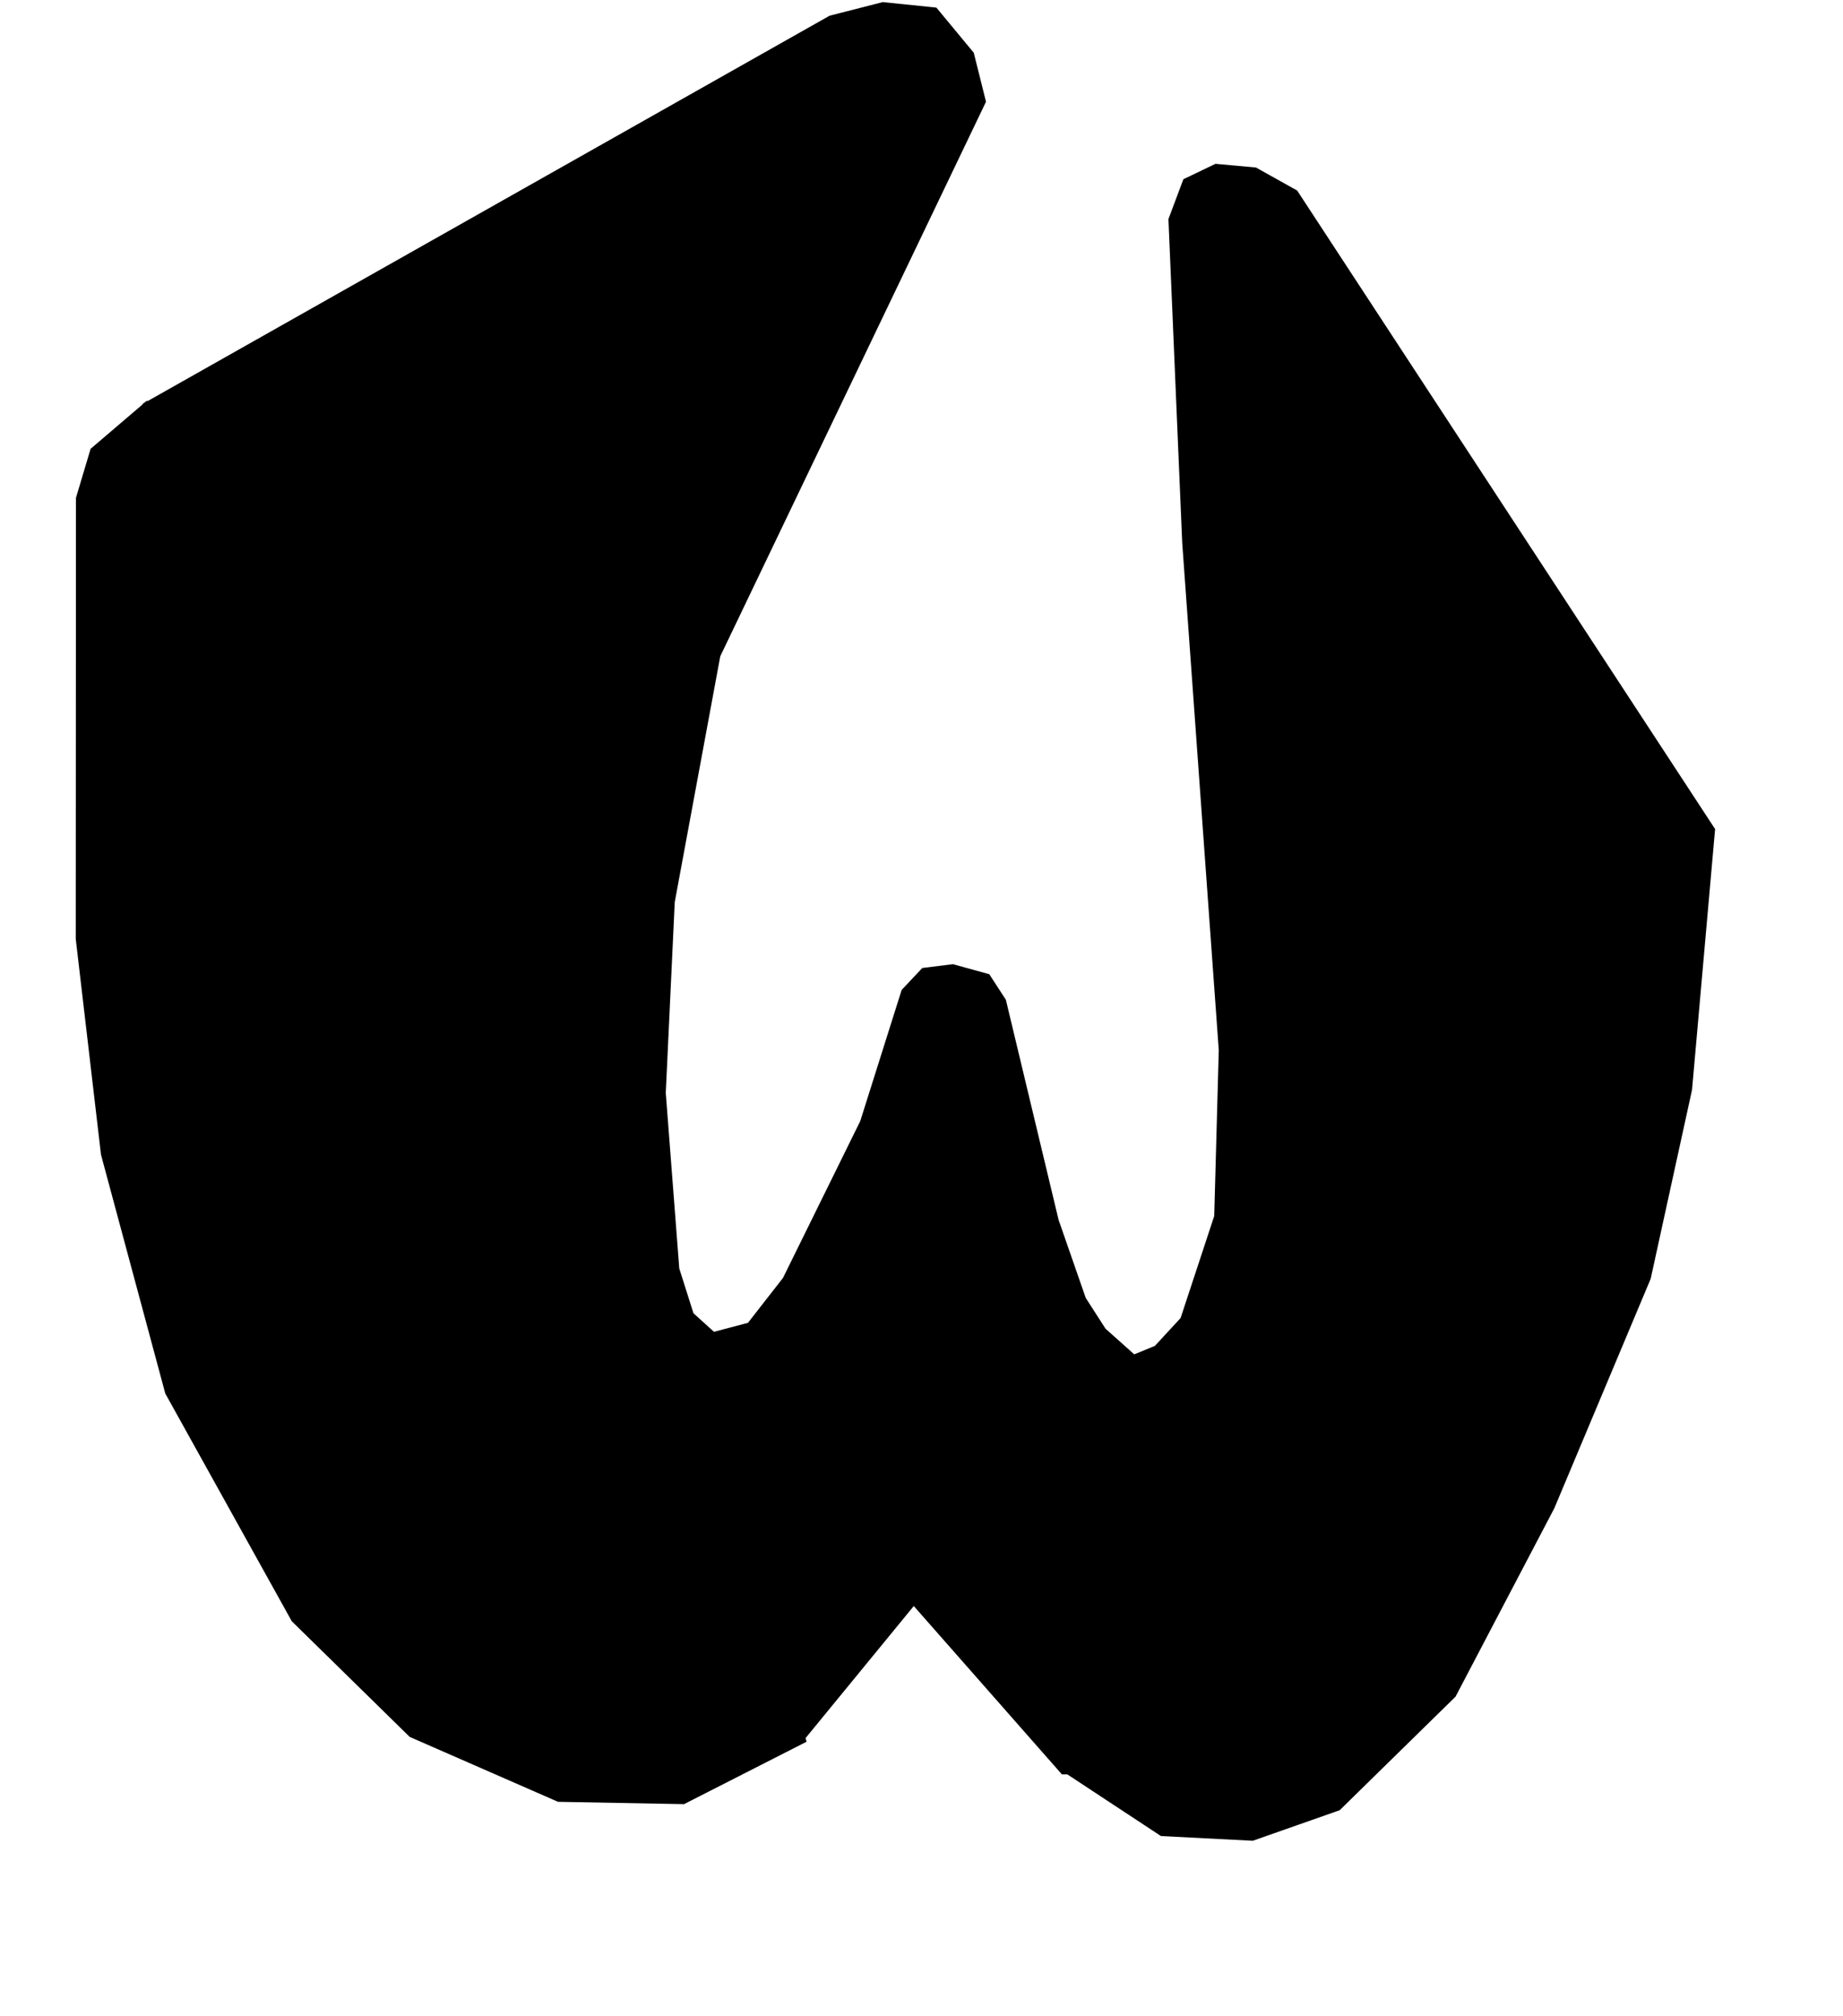 <svg xmlns="http://www.w3.org/2000/svg" xmlns:xlink="http://www.w3.org/1999/xlink" width="160px" height="175px" viewBox="0 0 160 175" preserveAspectRatio="xMinYMin meet" ><rect id="svgEditorBackground" x="-136.679" y="-87.076" width="519.834" height="310" style="fill:none;stroke:none"/><polygon style="stroke:black;fill:black;stroke-width:1px" id="logo" points="8.302,39.24,13.065,35.172,12.668,35.47,72.206,1.833,76.672,.69,81.038,1.137,84.079,4.808,85.071,8.777,62.05,56.805,58.08,78.239,57.286,95.108,57.286,94.712,58.477,110.192,59.767,114.261,61.851,116.146,65.225,115.253,68.4,111.184,75.148,97.49,78.72,86.178,80.308,84.491,82.69,84.193,85.568,84.986,86.857,86.971,91.423,106.024,93.805,112.871,95.591,115.649,98.37,118.13,100.552,117.237,102.934,114.657,105.911,105.627,106.308,91.139,103.133,47.08,101.941,19.096,103.132,15.921,105.613,14.73,108.888,15.028,112.262,16.914,148.383,72.087,146.399,94.513,142.825,110.837,134.49,130.683,125.956,146.957,116.033,156.682,108.689,159.262,100.949,158.865,92.812,153.506,92.415,153.506,79.316,138.622,69.393,150.728,69.79,150.728,59.271,156.086,48.554,155.888,35.852,150.331,25.732,140.408,14.816,120.76,9.259,100.12,7.076,81.464,7.094,43.284"/></svg>